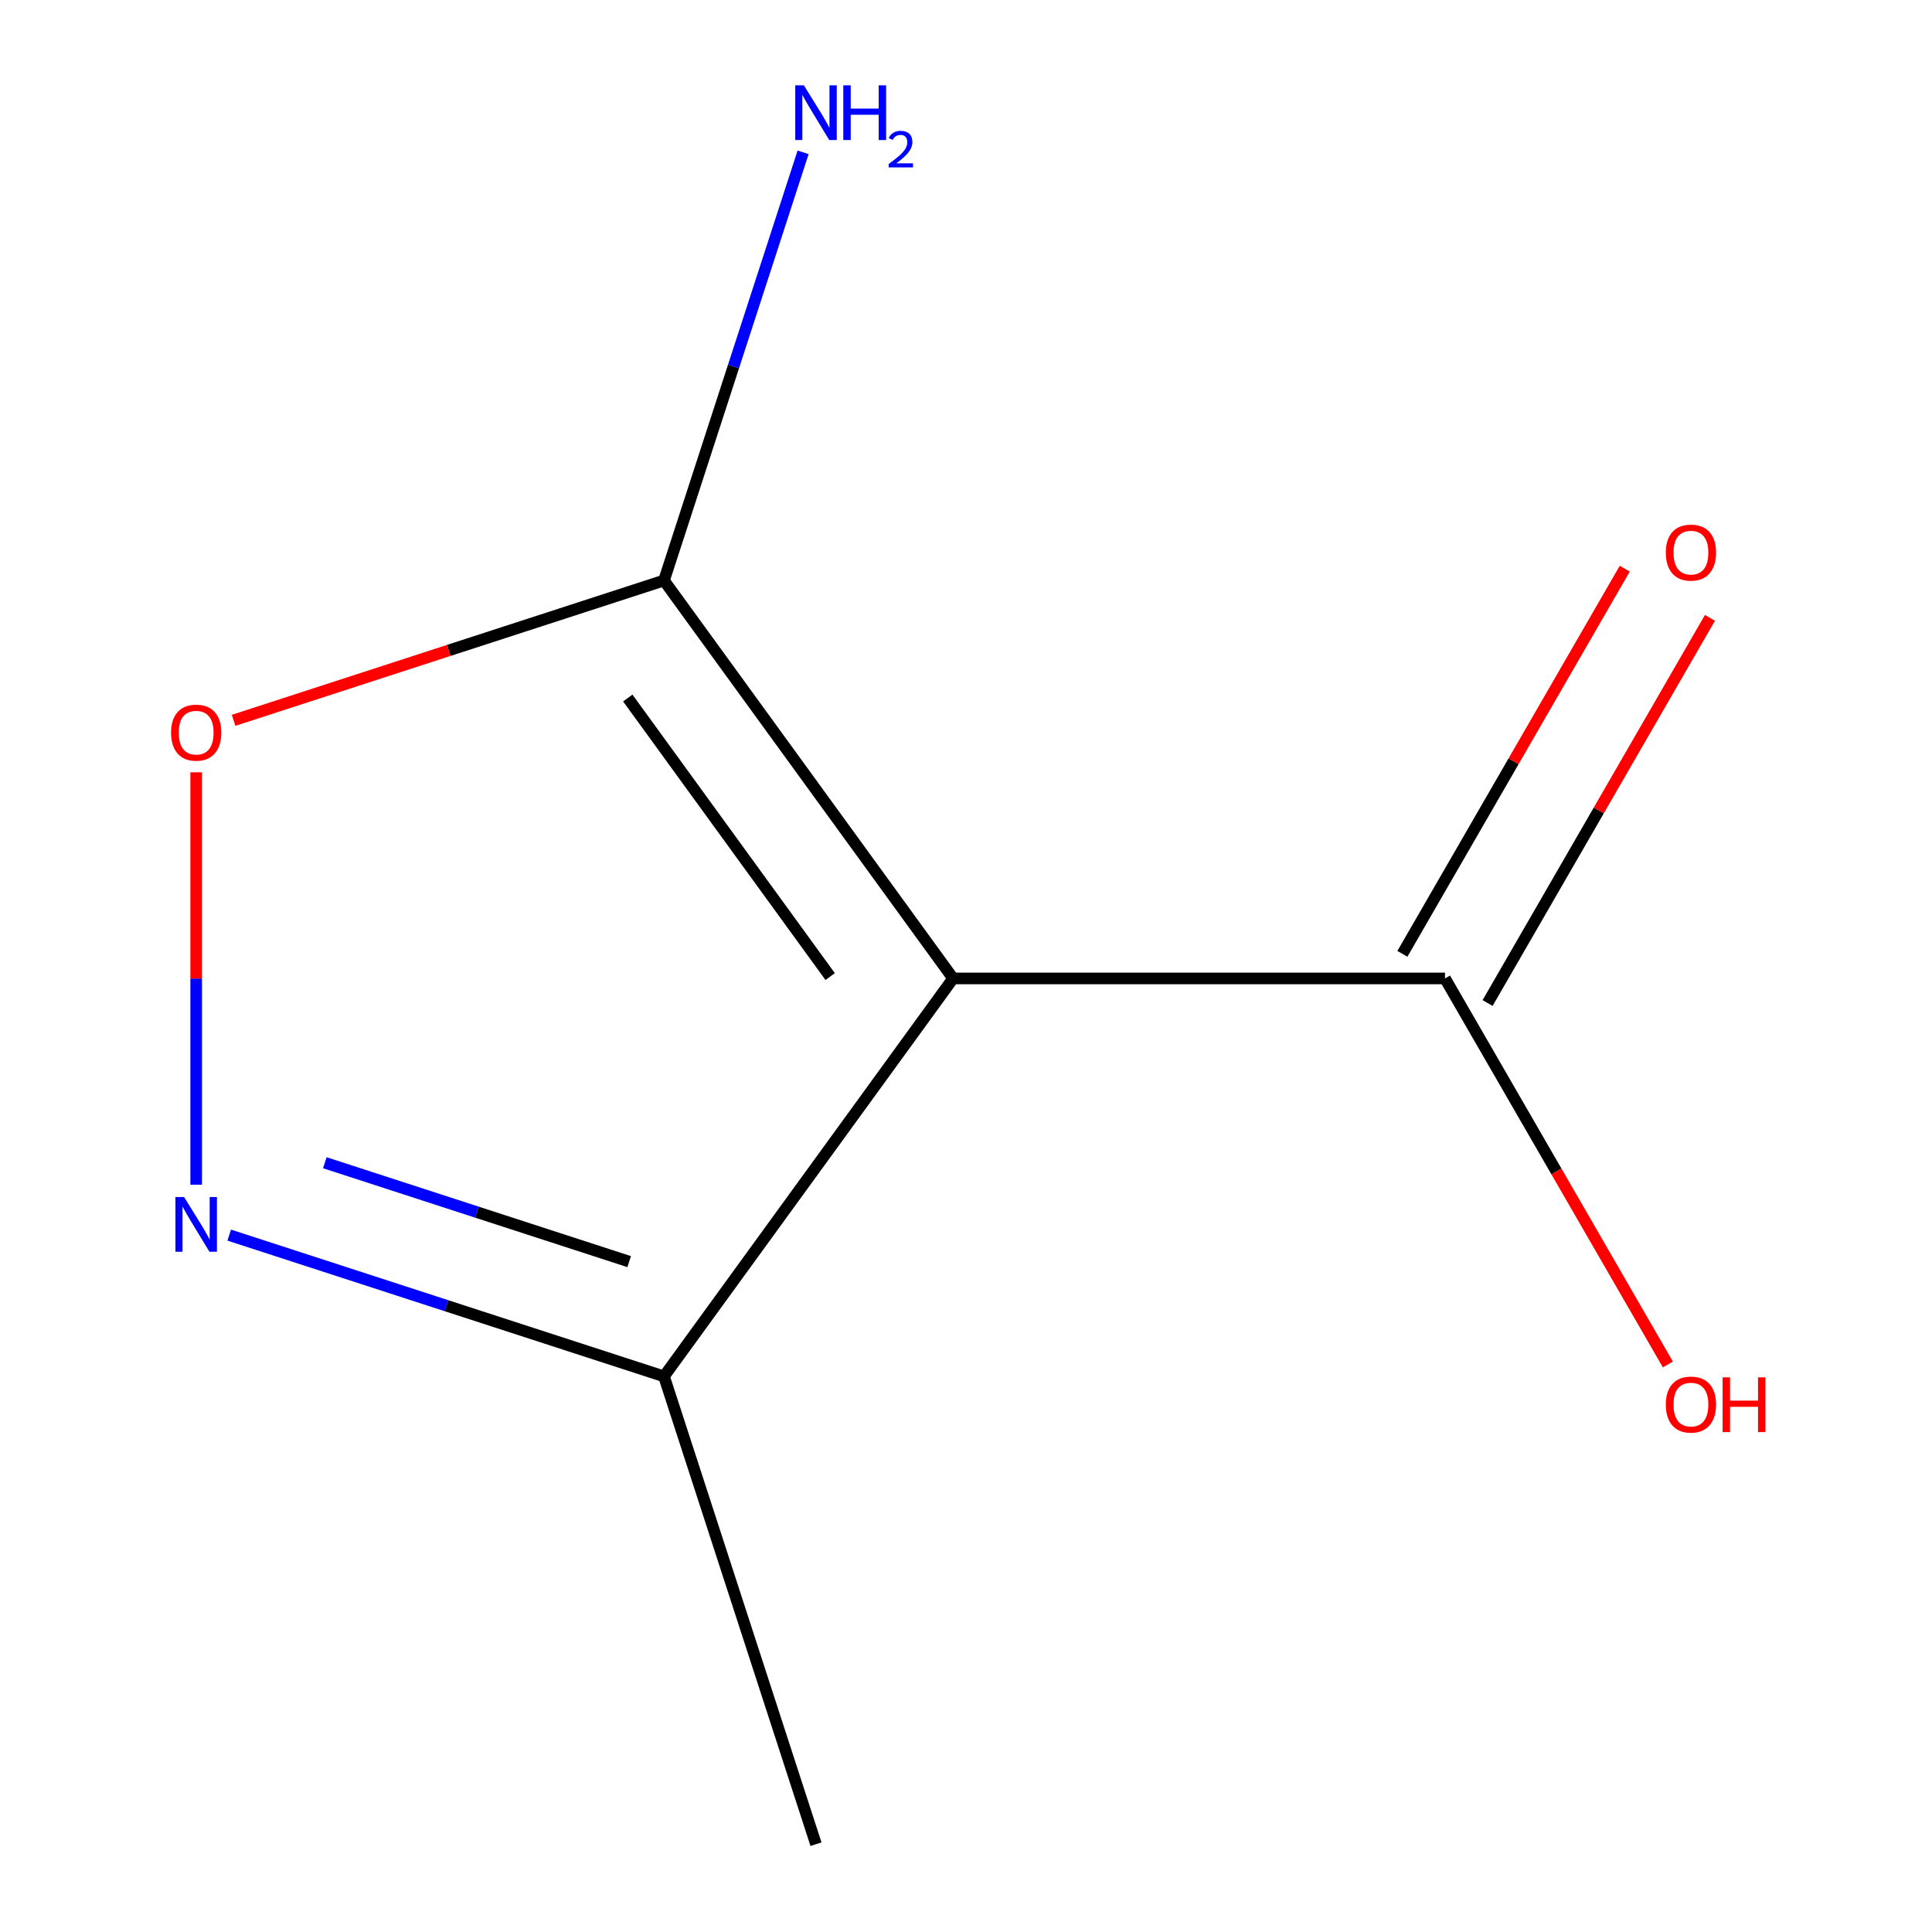 <?xml version='1.0' encoding='iso-8859-1'?>
<svg version='1.1' baseProfile='full'
              xmlns='http://www.w3.org/2000/svg'
                      xmlns:rdkit='http://www.rdkit.org/xml'
                      xmlns:xlink='http://www.w3.org/1999/xlink'
                  xml:space='preserve'
width='1000px' height='1000px' viewBox='0 0 1000 1000'>
<!-- END OF HEADER -->
<rect style='opacity:1.0;fill:#FFFFFF;stroke:none' width='1000' height='1000' x='0' y='0'> </rect>
<path class='bond-0' d='M 493.329,506.435 L 343.68,300.461' style='fill:none;fill-rule:evenodd;stroke:#000000;stroke-width:6px;stroke-linecap:butt;stroke-linejoin:miter;stroke-opacity:1' />
<path class='bond-0' d='M 429.687,505.469 L 324.933,361.287' style='fill:none;fill-rule:evenodd;stroke:#000000;stroke-width:6px;stroke-linecap:butt;stroke-linejoin:miter;stroke-opacity:1' />
<path class='bond-3' d='M 493.329,506.435 L 343.68,712.409' style='fill:none;fill-rule:evenodd;stroke:#000000;stroke-width:6px;stroke-linecap:butt;stroke-linejoin:miter;stroke-opacity:1' />
<path class='bond-4' d='M 493.329,506.435 L 747.926,506.435' style='fill:none;fill-rule:evenodd;stroke:#000000;stroke-width:6px;stroke-linecap:butt;stroke-linejoin:miter;stroke-opacity:1' />
<path class='bond-2' d='M 343.68,300.461 L 232.294,336.653' style='fill:none;fill-rule:evenodd;stroke:#000000;stroke-width:6px;stroke-linecap:butt;stroke-linejoin:miter;stroke-opacity:1' />
<path class='bond-2' d='M 232.294,336.653 L 120.908,372.844' style='fill:none;fill-rule:evenodd;stroke:#FF0000;stroke-width:6px;stroke-linecap:butt;stroke-linejoin:miter;stroke-opacity:1' />
<path class='bond-6' d='M 343.68,300.461 L 379.683,189.656' style='fill:none;fill-rule:evenodd;stroke:#000000;stroke-width:6px;stroke-linecap:butt;stroke-linejoin:miter;stroke-opacity:1' />
<path class='bond-6' d='M 379.683,189.656 L 415.686,78.85' style='fill:none;fill-rule:evenodd;stroke:#0000FF;stroke-width:6px;stroke-linecap:butt;stroke-linejoin:miter;stroke-opacity:1' />
<path class='bond-1' d='M 118.648,639.292 L 231.164,675.85' style='fill:none;fill-rule:evenodd;stroke:#0000FF;stroke-width:6px;stroke-linecap:butt;stroke-linejoin:miter;stroke-opacity:1' />
<path class='bond-1' d='M 231.164,675.85 L 343.68,712.409' style='fill:none;fill-rule:evenodd;stroke:#000000;stroke-width:6px;stroke-linecap:butt;stroke-linejoin:miter;stroke-opacity:1' />
<path class='bond-1' d='M 168.138,601.832 L 246.899,627.423' style='fill:none;fill-rule:evenodd;stroke:#0000FF;stroke-width:6px;stroke-linecap:butt;stroke-linejoin:miter;stroke-opacity:1' />
<path class='bond-1' d='M 246.899,627.423 L 325.66,653.014' style='fill:none;fill-rule:evenodd;stroke:#000000;stroke-width:6px;stroke-linecap:butt;stroke-linejoin:miter;stroke-opacity:1' />
<path class='bond-9' d='M 101.543,613.209 L 101.543,506.479' style='fill:none;fill-rule:evenodd;stroke:#0000FF;stroke-width:6px;stroke-linecap:butt;stroke-linejoin:miter;stroke-opacity:1' />
<path class='bond-9' d='M 101.543,506.479 L 101.543,399.748' style='fill:none;fill-rule:evenodd;stroke:#FF0000;stroke-width:6px;stroke-linecap:butt;stroke-linejoin:miter;stroke-opacity:1' />
<path class='bond-8' d='M 343.68,712.409 L 422.355,954.545' style='fill:none;fill-rule:evenodd;stroke:#000000;stroke-width:6px;stroke-linecap:butt;stroke-linejoin:miter;stroke-opacity:1' />
<path class='bond-5' d='M 769.975,519.165 L 827.526,419.483' style='fill:none;fill-rule:evenodd;stroke:#000000;stroke-width:6px;stroke-linecap:butt;stroke-linejoin:miter;stroke-opacity:1' />
<path class='bond-5' d='M 827.526,419.483 L 885.077,319.802' style='fill:none;fill-rule:evenodd;stroke:#FF0000;stroke-width:6px;stroke-linecap:butt;stroke-linejoin:miter;stroke-opacity:1' />
<path class='bond-5' d='M 725.877,493.705 L 783.428,394.024' style='fill:none;fill-rule:evenodd;stroke:#000000;stroke-width:6px;stroke-linecap:butt;stroke-linejoin:miter;stroke-opacity:1' />
<path class='bond-5' d='M 783.428,394.024 L 840.98,294.342' style='fill:none;fill-rule:evenodd;stroke:#FF0000;stroke-width:6px;stroke-linecap:butt;stroke-linejoin:miter;stroke-opacity:1' />
<path class='bond-7' d='M 747.926,506.435 L 805.604,606.337' style='fill:none;fill-rule:evenodd;stroke:#000000;stroke-width:6px;stroke-linecap:butt;stroke-linejoin:miter;stroke-opacity:1' />
<path class='bond-7' d='M 805.604,606.337 L 863.282,706.238' style='fill:none;fill-rule:evenodd;stroke:#FF0000;stroke-width:6px;stroke-linecap:butt;stroke-linejoin:miter;stroke-opacity:1' />
<path  class='atom-2' d='M 95.283 619.574
L 104.563 634.574
Q 105.483 636.054, 106.963 638.734
Q 108.443 641.414, 108.523 641.574
L 108.523 619.574
L 112.283 619.574
L 112.283 647.894
L 108.403 647.894
L 98.443 631.494
Q 97.283 629.574, 96.043 627.374
Q 94.843 625.174, 94.483 624.494
L 94.483 647.894
L 90.803 647.894
L 90.803 619.574
L 95.283 619.574
' fill='#0000FF'/>
<path  class='atom-3' d='M 88.543 379.216
Q 88.543 372.416, 91.903 368.616
Q 95.263 364.816, 101.543 364.816
Q 107.823 364.816, 111.183 368.616
Q 114.543 372.416, 114.543 379.216
Q 114.543 386.096, 111.143 390.016
Q 107.743 393.896, 101.543 393.896
Q 95.303 393.896, 91.903 390.016
Q 88.543 386.136, 88.543 379.216
M 101.543 390.696
Q 105.863 390.696, 108.183 387.816
Q 110.543 384.896, 110.543 379.216
Q 110.543 373.656, 108.183 370.856
Q 105.863 368.016, 101.543 368.016
Q 97.223 368.016, 94.863 370.816
Q 92.543 373.616, 92.543 379.216
Q 92.543 384.936, 94.863 387.816
Q 97.223 390.696, 101.543 390.696
' fill='#FF0000'/>
<path  class='atom-6' d='M 862.225 286.027
Q 862.225 279.227, 865.585 275.427
Q 868.945 271.627, 875.225 271.627
Q 881.505 271.627, 884.865 275.427
Q 888.225 279.227, 888.225 286.027
Q 888.225 292.907, 884.825 296.827
Q 881.425 300.707, 875.225 300.707
Q 868.985 300.707, 865.585 296.827
Q 862.225 292.947, 862.225 286.027
M 875.225 297.507
Q 879.545 297.507, 881.865 294.627
Q 884.225 291.707, 884.225 286.027
Q 884.225 280.467, 881.865 277.667
Q 879.545 274.827, 875.225 274.827
Q 870.905 274.827, 868.545 277.627
Q 866.225 280.427, 866.225 286.027
Q 866.225 291.747, 868.545 294.627
Q 870.905 297.507, 875.225 297.507
' fill='#FF0000'/>
<path  class='atom-7' d='M 416.095 44.165
L 425.375 59.165
Q 426.295 60.645, 427.775 63.325
Q 429.255 66.005, 429.335 66.165
L 429.335 44.165
L 433.095 44.165
L 433.095 72.485
L 429.215 72.485
L 419.255 56.085
Q 418.095 54.165, 416.855 51.965
Q 415.655 49.765, 415.295 49.085
L 415.295 72.485
L 411.615 72.485
L 411.615 44.165
L 416.095 44.165
' fill='#0000FF'/>
<path  class='atom-7' d='M 436.495 44.165
L 440.335 44.165
L 440.335 56.205
L 454.815 56.205
L 454.815 44.165
L 458.655 44.165
L 458.655 72.485
L 454.815 72.485
L 454.815 59.405
L 440.335 59.405
L 440.335 72.485
L 436.495 72.485
L 436.495 44.165
' fill='#0000FF'/>
<path  class='atom-7' d='M 460.028 71.491
Q 460.714 69.722, 462.351 68.746
Q 463.988 67.742, 466.258 67.742
Q 469.083 67.742, 470.667 69.273
Q 472.251 70.805, 472.251 73.524
Q 472.251 76.296, 470.192 78.883
Q 468.159 81.47, 463.935 84.533
L 472.568 84.533
L 472.568 86.645
L 459.975 86.645
L 459.975 84.876
Q 463.46 82.394, 465.519 80.546
Q 467.605 78.698, 468.608 77.035
Q 469.611 75.372, 469.611 73.656
Q 469.611 71.861, 468.713 70.858
Q 467.816 69.854, 466.258 69.854
Q 464.753 69.854, 463.75 70.462
Q 462.747 71.069, 462.034 72.415
L 460.028 71.491
' fill='#0000FF'/>
<path  class='atom-8' d='M 862.225 727.003
Q 862.225 720.203, 865.585 716.403
Q 868.945 712.603, 875.225 712.603
Q 881.505 712.603, 884.865 716.403
Q 888.225 720.203, 888.225 727.003
Q 888.225 733.883, 884.825 737.803
Q 881.425 741.683, 875.225 741.683
Q 868.985 741.683, 865.585 737.803
Q 862.225 733.923, 862.225 727.003
M 875.225 738.483
Q 879.545 738.483, 881.865 735.603
Q 884.225 732.683, 884.225 727.003
Q 884.225 721.443, 881.865 718.643
Q 879.545 715.803, 875.225 715.803
Q 870.905 715.803, 868.545 718.603
Q 866.225 721.403, 866.225 727.003
Q 866.225 732.723, 868.545 735.603
Q 870.905 738.483, 875.225 738.483
' fill='#FF0000'/>
<path  class='atom-8' d='M 891.625 712.923
L 895.465 712.923
L 895.465 724.963
L 909.945 724.963
L 909.945 712.923
L 913.785 712.923
L 913.785 741.243
L 909.945 741.243
L 909.945 728.163
L 895.465 728.163
L 895.465 741.243
L 891.625 741.243
L 891.625 712.923
' fill='#FF0000'/>
</svg>
